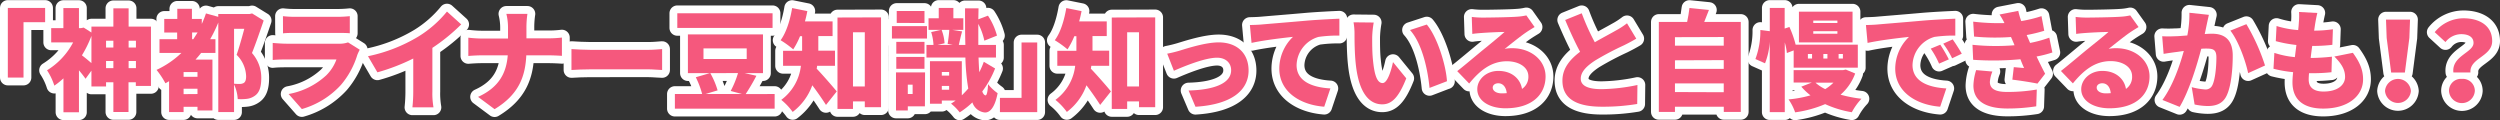 <svg xmlns="http://www.w3.org/2000/svg" viewBox="0 0 683.6 32.86"><rect x="0" y="0" width="683.6" height="32.86" fill="#333333" stroke="none"/><defs><style>.cls-1{fill:#2f81c7;}.cls-2{fill:none;stroke:#fff;stroke-linejoin:round;stroke-width:4.28px;}.cls-3{fill:#f5587d;}</style></defs><g id="レイヤー_2" data-name="レイヤー 2"><g id="レイヤー_2-2" data-name="レイヤー 2"><path class="cls-1" d="M2.14,2.17h10.2v3.9H6.43V21.21H2.14Z"/><path class="cls-1" d="M41.28,7.27V23.49H37.14v-1h-2v8.13H31V22.5H29v1.14H25V19.32l-1.61,2.22c-.45-.66-1.11-1.5-1.8-2.31V30.69H17.35V21.42a21.16,21.16,0,0,1-2.49,2,17,17,0,0,0-2-4.2A19.67,19.67,0,0,0,20,11.59H14V7.69h3.33V2.2h4.26V7.69h.57l.72-.15L25,8.89V7.27H31v-5h4.17v5ZM25,9.82a31.1,31.1,0,0,1-2.6,5.31c.72.53,1.79,1.43,2.6,2.12ZM29,11.14V13h2V11.14Zm2,7.49V16.68H29v1.95Zm4.17-7.49V13h2V11.14Zm2,7.49V16.68h-2v1.95Z"/><path class="cls-1" d="M72.1,5.62c-1,2.91-2.16,6.3-3.2,8.88a10.16,10.16,0,0,1,2.54,6.86c0,2.46-.54,4-1.77,4.83a4.64,4.64,0,0,1-2.18.84,13.16,13.16,0,0,1-2.49.06,10.75,10.75,0,0,0-1-4v7.56H59.69V6.16a37.73,37.73,0,0,1-2.22,4.56h1.44v3.75H55c-.48.63-1,1.22-1.53,1.82h4.62V30.21H54v-1h-3.8v1.44H46.23V22.2c-.33.21-.66.39-1,.57a22.77,22.77,0,0,0-2.43-3.66,25.11,25.11,0,0,0,6.81-4.64h-6V10.72h4.83V8.89H44.91V5.17h3.57V2.41h4V5.17h2.7V6.55a30.26,30.26,0,0,0,1.14-2.88l3.36.93V3.82H68.3l.63-.15ZM54,19.71h-3.8V21H54Zm0,6V24.27h-3.8v1.47Zm-1.14-15c.39-.6.78-1.2,1.17-1.83h-1.5v1.83ZM64,22.89a13.61,13.61,0,0,0,1.47.06,2.28,2.28,0,0,0,1.14-.24c.48-.27.69-.87.69-1.86A8.53,8.53,0,0,0,64.7,15c.69-2,1.5-4.85,2.1-7.13H64Z"/><path class="cls-1" d="M98.37,13.6A12.29,12.29,0,0,0,97.71,15a23,23,0,0,1-4.46,8.19,23,23,0,0,1-10.71,6.63l-3.62-4.11a20.57,20.57,0,0,0,10.31-5.13A11.78,11.78,0,0,0,92,16.26H78.37c-.74,0-2.45,0-3.8.15V11.74c1.38.12,2.79.21,3.8.21H92.65a7,7,0,0,0,2.52-.36Zm-21-9.18a28.58,28.58,0,0,0,3.35.18H92.11a33.67,33.67,0,0,0,3.54-.18V9.1C94.81,9,93.19,9,92.05,9H80.74c-1,0-2.45,0-3.35.12Z"/><path class="cls-1" d="M118.23,25a22.4,22.4,0,0,0,.3,4.35h-5.76A40.5,40.5,0,0,0,113,25V16a55,55,0,0,1-9.8,3.78l-2.58-4.41A43.8,43.8,0,0,0,114.39,10a31.14,31.14,0,0,0,7.83-6.84l3.89,3.51a50.65,50.65,0,0,1-7.88,6.42Z"/><path class="cls-1" d="M150,10.48a30.89,30.89,0,0,0,3.65-.21v5c-.72-.05-2.33-.14-3.68-.14h-6.06c-.27,5.72-2,10.7-8.67,14.72l-4.52-3.36c5.93-2.67,7.76-6.81,8.12-11.36h-7c-1.41,0-2.67.09-3.78.17v-5a33.56,33.56,0,0,0,3.66.24h7.19V7.6a15.52,15.52,0,0,0-.45-3.81h5.76a25.09,25.09,0,0,0-.27,3.84v2.85Z"/><path class="cls-1" d="M156.26,13.42c1.2.09,3.72.21,5.18.21h15.93c1.35,0,2.81-.15,3.68-.21v5.72c-.78,0-2.45-.18-3.68-.18H161.44c-1.7,0-3.95.09-5.18.18Z"/><path class="cls-1" d="M211.82,25.71v4H184.54v-4H192a24.42,24.42,0,0,0-1.74-4.59L194.1,20h-6V9.4h20.53V20h-5l3.2.72a56.62,56.62,0,0,1-2.93,5Zm-.57-18.08H185.2v-4h26.05Zm-18.89,8.51h11.82v-2.9H192.36ZM194.22,20a21.53,21.53,0,0,1,2,4.71l-3.33,1h10l-3.09-.84a26.14,26.14,0,0,0,2-4.89Z"/><path class="cls-1" d="M223.43,18a6.07,6.07,0,0,1-.12.78C224.9,20.43,228,24,228.8,25l-2.94,3.69c-1-1.56-2.4-3.6-3.75-5.37a15.89,15.89,0,0,1-5.36,7.29,17.11,17.11,0,0,0-3.12-3.3A13.46,13.46,0,0,0,219,18h-4.88v-4.1h5.21v-4h-.57a21.12,21.12,0,0,1-1.86,3.6A26.35,26.35,0,0,0,213.45,11C215,8.89,216.06,5.5,216.6,2.2l4.16.84c-.18.93-.39,1.89-.66,2.82h7.56v4h-3.9v4h4.56V18ZM240.91,4.75V29.31h-4.44V27.72h-3.23v2.07H229v-25Zm-4.44,18.89V8.83h-3.23V23.64Z"/><path class="cls-1" d="M253.48,10.54h-9.59V7.15h9.59Zm-.57,18.53h-4.68v1.14H245V19.8h7.95Zm-.12-14.39h-7.71V11.44h7.71Zm-7.71.89h7.71v3.24h-7.71Zm7.71-9.29H245.2V3h7.59Zm-4.56,16.88v2.55h1.32V23.16Zm23.87-4.44A26.25,26.25,0,0,1,268.59,25q.36,1,.9,1.08c.36,0,.6-1.17.69-3.06a12.34,12.34,0,0,0,2.61,2.46c-.84,4.38-2.37,5.34-3.51,5.28A4,4,0,0,1,265.89,28a22,22,0,0,1-3.47,2.73,13.74,13.74,0,0,0-2.37-2.4c.42-.24.84-.54,1.26-.84h-3.78v.87h-3.24V16.74H263v9.33c.59-.57,1.19-1.2,1.76-1.86a60.05,60.05,0,0,1-.78-8.48H253.33V12.28h1.92a13.77,13.77,0,0,0-.63-3.51l2.7-.6H253.9V5h2.79V2.17h4V5h2.72V8.17h-3l2.67.42c-.39,1.35-.67,2.7-.9,3.69h1.79c-.09-3-.09-6.33-.09-10h3.69l-.06,3,2.64-1a18.56,18.56,0,0,1,2.46,5.46l-3.45,1.38a17.82,17.82,0,0,0-1.65-4.59c0,2,0,4,0,5.76h4.83v3.45h-4.77c.06,1.49.12,2.84.21,4a22,22,0,0,0,1.23-2.85ZM257.47,8.17a12.24,12.24,0,0,1,.81,3.66l-1.89.45h4.11L259.12,12c.18-1.11.39-2.67.45-3.84Zm.06,11.51v1h2v-1Zm2,4.86V23.49h-2v1.05Z"/><path class="cls-1" d="M283.62,30.66h-10.2v-3.9h5.91V11.62h4.29Z"/><path class="cls-1" d="M298.4,18a6.07,6.07,0,0,1-.12.78C299.87,20.43,303,24,303.77,25l-2.94,3.69c-1-1.56-2.4-3.6-3.75-5.37a15.75,15.75,0,0,1-5.36,7.29,17.11,17.11,0,0,0-3.12-3.3A13.43,13.43,0,0,0,294,18h-4.89v-4.1h5.22v-4h-.57a21.12,21.12,0,0,1-1.86,3.6A27.14,27.14,0,0,0,288.42,11C290,8.89,291,5.5,291.57,2.2l4.17.84c-.18.93-.39,1.89-.66,2.82h7.55v4h-3.9v4h4.56V18ZM315.88,4.75V29.31h-4.43V27.72h-3.24v2.07H304v-25Zm-4.43,18.89V8.83h-3.24V23.64Z"/><path class="cls-1" d="M322.49,13.87c2-.6,7.07-2.28,10.73-2.28,5,0,8.19,2.94,8.19,7.7,0,5.16-4.29,9.27-14.52,9.9L325,24.75c7-.18,11.64-1.95,11.64-5.55,0-2-1.5-3.42-3.84-3.42-3.33,0-8.91,2.31-11.81,3.57l-1.83-4.67A34.15,34.15,0,0,0,322.49,13.87Z"/><path class="cls-1" d="M344.89,6.7c2.79-.24,7.28-.6,12.71-1.08,3-.24,6.48-.42,8.64-.51l0,4.62a37.3,37.3,0,0,0-5.7.36,8.26,8.26,0,0,0-6,7.7c0,4.38,4.11,6.09,9.24,6.39l-1.68,5c-6.63-.51-12.29-4.11-12.29-10.44a12.1,12.1,0,0,1,3.74-8.66c-2.55.27-7.76.87-11.33,1.65l-.45-4.89C343,6.82,344.32,6.76,344.89,6.7Z"/><path class="cls-1" d="M375.21,10.21c0,1.95,0,3.9.18,5.87.36,3.9,1,6.63,2.67,6.63,1.38,0,2.42-3.72,2.84-5.73l3.63,4.44c-2.07,5.25-4,7.11-6.56,7.11-3.51,0-6.42-3-7.26-11.13-.3-2.81-.33-6.2-.33-8.09a17.6,17.6,0,0,0-.27-3.21l5.52.06A27.72,27.72,0,0,0,375.21,10.21Zm20.45,12-4.77,1.83c-.42-4.47-1.86-12-5.34-15.83l4.59-1.5C393.05,10.15,395.42,17.94,395.66,22.23Z"/><path class="cls-1" d="M419.62,7.39c-.78.48-1.53.93-2.28,1.44-1.68,1.14-4.29,3.27-5.9,4.53a9.85,9.85,0,0,1,2.06-.18c5.1,0,9.12,3.26,9.12,7.73,0,4.65-3.36,8.7-11,8.7-4.19,0-7.67-1.95-7.67-5.22,0-2.61,2.4-5,5.76-5,3.62,0,6,2.1,6.47,4.92a3.94,3.94,0,0,0,1.74-3.42c0-2.55-2.61-4.14-5.88-4.14-4.34,0-7.46,2.61-10.31,6.09l-3.27-3.39c1.92-1.5,5.37-4.43,7.14-5.87S410,10,411.4,8.74c-1.49,0-4.55.15-6.14.27-.9.06-1.95.15-2.67.27l-.15-4.65a24.92,24.92,0,0,0,3,.18c1.59,0,7.52-.09,9.29-.24a15.81,15.81,0,0,0,2.64-.36ZM412,25.47c-.15-1.65-1.05-2.7-2.3-2.7-1,0-1.53.57-1.53,1.17,0,.93,1,1.59,2.48,1.59C411.14,25.53,411.58,25.5,412,25.47Z"/><path class="cls-1" d="M447.42,10.57c-1.05.63-2.13,1.2-3.33,1.8a80.91,80.91,0,0,0-7.85,4.13c-2.31,1.5-4,3.09-4,5s1.89,2.88,5.7,2.88a50.94,50.94,0,0,0,9.8-1.14l-.06,5.19a56.46,56.46,0,0,1-9.62.75c-6.12,0-10.83-1.65-10.83-7.14,0-3.39,2.1-5.82,4.83-7.88-1.38-2.55-2.76-5.58-4.08-8.7l4.53-1.83a62.35,62.35,0,0,0,3.57,7.92c2.19-1.26,4.43-2.43,5.72-3.18a21.25,21.25,0,0,0,3.09-2Z"/><path class="cls-1" d="M476,6V30.6h-4.65V29.19H458V30.6h-4.41V6h7.74c.27-1.26.51-2.67.63-3.81l5.33.54C466.85,3.82,466.37,5,466,6Zm-18,4.17v2.31h13.34V10.12Zm0,6.32v2.34h13.34V16.44Zm13.34,8.73V22.8H458v2.37Z"/><path class="cls-1" d="M488.6,14.5a15.9,15.9,0,0,0-.57-2.91V30.66h-4.11V11.44a19.26,19.26,0,0,1-1.29,5.87L480,16.14a21.72,21.72,0,0,0,1.35-7.94l2.58.33V2.17H488V7.81l1.29-.45A28.31,28.31,0,0,1,491,12.22h17v6.29H490.46V13.78Zm18.68,5.6a14.12,14.12,0,0,1-4,5.79A36.69,36.69,0,0,0,509,27a16.89,16.89,0,0,0-2.64,3.69,28.73,28.73,0,0,1-7.29-2.22,32.16,32.16,0,0,1-8.21,2.25,14.06,14.06,0,0,0-1.8-3.54,31.27,31.27,0,0,0,6-1.11,16.63,16.63,0,0,1-2.51-2.37l2.9-1.14h-5V19.17H504l.72-.15Zm-.72-8.51H491.9V3.19h14.66ZM494.35,16h1.14V14.77h-1.14Zm8.07-10.37h-6.6v.66h6.6Zm0,2.91h-6.6v.69h6.6Zm-6,14.06a11.16,11.16,0,0,0,2.67,1.77,12,12,0,0,0,2.25-1.77Zm2.16-6.6h1.11V14.77h-1.11Zm4.17,0h1.17V14.77h-1.17Z"/><path class="cls-1" d="M513.31,6.7c2.79-.24,7.29-.6,12.71-1.08,3-.24,6.48-.42,8.64-.51l0,4.62a37.3,37.3,0,0,0-5.7.36,8.26,8.26,0,0,0-6,7.7c0,4.38,4.11,6.09,9.24,6.39l-1.68,5c-6.63-.51-12.29-4.11-12.29-10.44A12.14,12.14,0,0,1,522,10.09c-2.54.27-7.76.87-11.33,1.65l-.45-4.89C511.45,6.82,512.74,6.76,513.31,6.7Zm19.58,9.53-2.67,1.17a24,24,0,0,0-2.28-4.1l2.61-1.08A40.77,40.77,0,0,1,532.89,16.23Zm3.54-1.55-2.64,1.26a25.12,25.12,0,0,0-2.43-4l2.58-1.17C534.72,11.86,535.83,13.6,536.43,14.68Z"/><path class="cls-1" d="M561.2,14.35a31.74,31.74,0,0,1-4.32,1.1c.69,1.44,1.47,3.06,2.34,4.71l-2.1,2.7c-1.74-.36-4.83-.84-6.86-1.08l.39-3.42,2.81.24c-.39-.87-.72-1.68-1-2.4a79.62,79.62,0,0,1-12.92.15l-.18-4.1a61.94,61.94,0,0,0,11.49.12l-.18-.45-.78-1.8A60.44,60.44,0,0,1,539.79,10l-.24-4.08a58.77,58.77,0,0,0,8.55.39,19.17,19.17,0,0,0-1.35-2.34l5.13-1a20,20,0,0,0,.81,2.79,35.87,35.87,0,0,0,5.54-1.35l.75,4a41.74,41.74,0,0,1-4.8,1.17c.18.45.39.9.57,1.32l.36.84a34.42,34.42,0,0,0,5.25-1.44Zm-16.4,5.21a9.17,9.17,0,0,0-.69,2.82c0,1.59,1,2.76,4.68,2.76a47.28,47.28,0,0,0,8.15-.66l-.15,4.59a51,51,0,0,1-7.88.6c-5.73,0-9.3-1.92-9.3-6.3a15.36,15.36,0,0,1,.75-4.2Z"/><path class="cls-1" d="M584.77,7.39c-.78.48-1.53.93-2.28,1.44-1.68,1.14-4.28,3.27-5.9,4.53a10,10,0,0,1,2.07-.18c5.09,0,9.11,3.26,9.11,7.73,0,4.65-3.36,8.7-11,8.7-4.2,0-7.68-1.95-7.68-5.22,0-2.61,2.4-5,5.76-5,3.63,0,6,2.1,6.47,4.92A3.94,3.94,0,0,0,583,20.85c0-2.55-2.6-4.14-5.87-4.14-4.35,0-7.47,2.61-10.32,6.09l-3.27-3.39c1.92-1.5,5.37-4.43,7.14-5.87s4.41-3.51,5.85-4.8c-1.5,0-4.56.15-6.15.27-.9.06-1.95.15-2.67.27l-.15-4.65a24.92,24.92,0,0,0,3,.18c1.59,0,7.53-.09,9.3-.24a15.81,15.81,0,0,0,2.63-.36Zm-7.61,18.08c-.15-1.65-1-2.7-2.31-2.7-1,0-1.53.57-1.53,1.17,0,.93,1,1.59,2.49,1.59C576.29,25.53,576.74,25.5,577.16,25.47Z"/><path class="cls-1" d="M604,4.06c-.21.9-.45,2-.63,2.85s-.33,1.62-.51,2.4c.78-.06,1.47-.09,2-.09,3.42,0,5.66,1.62,5.66,6,0,3.48-.39,8.25-1.65,10.89-1,2.13-2.75,2.88-5.18,2.88a17.64,17.64,0,0,1-3.6-.42l-.78-4.74a18.85,18.85,0,0,0,3.63.63,2,2,0,0,0,2-1.14c.75-1.47,1.11-4.86,1.11-7.62,0-2.15-.9-2.42-2.76-2.42-.33,0-.84,0-1.38.06C600.7,18,598.48,25.14,596,29.22l-4.71-1.89c2.82-3.81,4.74-9.36,5.85-13.4l-1.86.27c-1,.12-2.67.36-3.66.53l-.39-4.82a33.08,33.08,0,0,0,3.45,0c.87,0,2.1-.12,3.42-.21a29.83,29.83,0,0,0,.57-6.21Zm10.25,2.55a55,55,0,0,1,5.1,11.3L614.73,20c-.72-3.45-2.7-8.87-4.86-11.63Z"/><path class="cls-1" d="M643.37,14.44c1.92,2.63,2.79,4.73,2.79,7.25,0,4.53-4.08,8-10.91,8-5.07,0-8.4-2.16-8.4-7.2,0-.66.06-1.62.18-2.76a35.23,35.23,0,0,1-5.37-.93l.24-4.34a25.25,25.25,0,0,0,5.61,1.16l.42-3.32a37,37,0,0,1-5.64-1.05l.21-4.14a25.57,25.57,0,0,0,5.91,1.11q.14-1.12.18-2a18.57,18.57,0,0,0,.06-2.94l5,.27c-.3,1.26-.45,2.13-.6,3-.06.39-.15,1-.27,1.83A35.42,35.42,0,0,0,637.91,8l-.15,4.26a46,46,0,0,1-5.51.3c-.15,1.08-.3,2.22-.42,3.29h0a56.81,56.81,0,0,0,5.81-.35l-.12,4.25a48.25,48.25,0,0,1-4.91.27h-1.23c-.06.69-.09,1.29-.09,1.71,0,2.22,1.41,3.3,4.07,3.3,3.93,0,5.88-1.86,5.88-4s-1.14-3.78-2.94-5.57Z"/><path class="cls-1" d="M652.16,24.87a3.55,3.55,0,0,1,7.08,0,3.55,3.55,0,0,1-7.08,0Zm.45-14.51-.18-5H659l-.18,5-1.23,9.47h-3.75Z"/><path class="cls-1" d="M676.36,11.74c0-1.65-1.41-2.4-3.39-2.4a5.53,5.53,0,0,0-4.28,2.16l-2.94-2.7A10.14,10.14,0,0,1,673.6,5c4.41,0,7.86,2,7.86,6.24s-6.21,4.61-5.94,8.57h-4.67C670.36,15.27,676.36,14.38,676.36,11.74Zm-3.18,9.83a3.28,3.28,0,0,1,3.54,3.27,3.54,3.54,0,0,1-7.07,0A3.27,3.27,0,0,1,673.18,21.57Z"/><path class="cls-2" d="M2.14,2.17h10.2v3.9H6.43V21.21H2.14Z"/><path class="cls-2" d="M41.28,7.27V23.49H37.14v-1h-2v8.13H31V22.5H29v1.14H25V19.32l-1.61,2.22c-.45-.66-1.11-1.5-1.8-2.31V30.69H17.35V21.42a21.16,21.16,0,0,1-2.49,2,17,17,0,0,0-2-4.2A19.67,19.67,0,0,0,20,11.59H14V7.69h3.33V2.2h4.26V7.69h.57l.72-.15L25,8.89V7.27H31v-5h4.17v5ZM25,9.82a31.1,31.1,0,0,1-2.6,5.31c.72.53,1.79,1.43,2.6,2.12ZM29,11.14V13h2V11.14Zm2,7.49V16.68H29v1.95Zm4.17-7.49V13h2V11.14Zm2,7.49V16.68h-2v1.95Z"/><path class="cls-2" d="M72.1,5.62c-1,2.91-2.16,6.3-3.2,8.88a10.16,10.16,0,0,1,2.54,6.86c0,2.46-.54,4-1.77,4.83a4.64,4.64,0,0,1-2.18.84,13.16,13.16,0,0,1-2.49.06,10.75,10.75,0,0,0-1-4v7.56H59.69V6.16a37.73,37.73,0,0,1-2.22,4.56h1.44v3.75H55c-.48.63-1,1.22-1.53,1.82h4.62V30.21H54v-1h-3.8v1.44H46.23V22.2c-.33.21-.66.39-1,.57a22.77,22.77,0,0,0-2.43-3.66,25.11,25.11,0,0,0,6.81-4.64h-6V10.72h4.83V8.89H44.91V5.17h3.57V2.41h4V5.17h2.7V6.55a30.26,30.26,0,0,0,1.14-2.88l3.36.93V3.82H68.3l.63-.15ZM54,19.71h-3.8V21H54Zm0,6V24.27h-3.8v1.47Zm-1.14-15c.39-.6.78-1.2,1.17-1.83h-1.5v1.83ZM64,22.89a13.61,13.61,0,0,0,1.47.06,2.28,2.28,0,0,0,1.14-.24c.48-.27.69-.87.69-1.86A8.53,8.53,0,0,0,64.7,15c.69-2,1.5-4.85,2.1-7.13H64Z"/><path class="cls-2" d="M98.37,13.6A12.29,12.29,0,0,0,97.71,15a23,23,0,0,1-4.46,8.19,23,23,0,0,1-10.71,6.63l-3.62-4.11a20.57,20.57,0,0,0,10.31-5.13A11.78,11.78,0,0,0,92,16.26H78.37c-.74,0-2.45,0-3.8.15V11.74c1.38.12,2.79.21,3.8.21H92.65a7,7,0,0,0,2.52-.36Zm-21-9.18a28.58,28.58,0,0,0,3.35.18H92.11a33.67,33.67,0,0,0,3.54-.18V9.1C94.81,9,93.19,9,92.05,9H80.74c-1,0-2.45,0-3.35.12Z"/><path class="cls-2" d="M118.23,25a22.4,22.4,0,0,0,.3,4.35h-5.76A40.5,40.5,0,0,0,113,25V16a55,55,0,0,1-9.8,3.78l-2.58-4.41A43.8,43.8,0,0,0,114.39,10a31.14,31.14,0,0,0,7.83-6.84l3.89,3.51a50.65,50.65,0,0,1-7.88,6.42Z"/><path class="cls-2" d="M150,10.48a30.89,30.89,0,0,0,3.65-.21v5c-.72-.05-2.33-.14-3.68-.14h-6.06c-.27,5.72-2,10.7-8.67,14.72l-4.52-3.36c5.93-2.67,7.76-6.81,8.12-11.36h-7c-1.41,0-2.67.09-3.78.17v-5a33.56,33.56,0,0,0,3.66.24h7.19V7.6a15.52,15.52,0,0,0-.45-3.81h5.76a25.09,25.09,0,0,0-.27,3.84v2.85Z"/><path class="cls-2" d="M156.26,13.42c1.2.09,3.72.21,5.18.21h15.93c1.35,0,2.81-.15,3.68-.21v5.72c-.78,0-2.45-.18-3.68-.18H161.44c-1.7,0-3.95.09-5.18.18Z"/><path class="cls-2" d="M211.82,25.71v4H184.54v-4H192a24.42,24.42,0,0,0-1.74-4.59L194.1,20h-6V9.4h20.53V20h-5l3.2.72a56.62,56.62,0,0,1-2.93,5Zm-.57-18.08H185.2v-4h26.05Zm-18.89,8.51h11.82v-2.9H192.36ZM194.22,20a21.53,21.53,0,0,1,2,4.71l-3.33,1h10l-3.09-.84a26.14,26.14,0,0,0,2-4.89Z"/><path class="cls-2" d="M223.43,18a6.07,6.07,0,0,1-.12.78C224.9,20.43,228,24,228.8,25l-2.94,3.69c-1-1.56-2.4-3.6-3.75-5.37a15.89,15.89,0,0,1-5.36,7.29,17.11,17.11,0,0,0-3.12-3.3A13.46,13.46,0,0,0,219,18h-4.88v-4.1h5.21v-4h-.57a21.12,21.12,0,0,1-1.86,3.6A26.35,26.35,0,0,0,213.45,11C215,8.89,216.06,5.5,216.6,2.2l4.16.84c-.18.93-.39,1.89-.66,2.82h7.56v4h-3.9v4h4.56V18ZM240.91,4.75V29.31h-4.44V27.72h-3.23v2.07H229v-25Zm-4.44,18.89V8.83h-3.23V23.64Z"/><path class="cls-2" d="M253.48,10.54h-9.59V7.15h9.59Zm-.57,18.53h-4.68v1.14H245V19.8h7.95Zm-.12-14.39h-7.71V11.44h7.71Zm-7.71.89h7.71v3.24h-7.71Zm7.71-9.29H245.2V3h7.59Zm-4.56,16.88v2.55h1.32V23.16Zm23.87-4.44A26.25,26.25,0,0,1,268.59,25q.36,1,.9,1.08c.36,0,.6-1.17.69-3.06a12.34,12.34,0,0,0,2.61,2.46c-.84,4.38-2.37,5.34-3.51,5.28A4,4,0,0,1,265.89,28a22,22,0,0,1-3.47,2.73,13.74,13.74,0,0,0-2.37-2.4c.42-.24.84-.54,1.26-.84h-3.78v.87h-3.24V16.74H263v9.33c.59-.57,1.19-1.2,1.76-1.86a60.05,60.05,0,0,1-.78-8.48H253.33V12.28h1.92a13.77,13.77,0,0,0-.63-3.51l2.7-.6H253.9V5h2.79V2.17h4V5h2.72V8.17h-3l2.67.42c-.39,1.35-.67,2.7-.9,3.69h1.79c-.09-3-.09-6.33-.09-10h3.69l-.06,3,2.64-1a18.56,18.56,0,0,1,2.46,5.46l-3.45,1.38a17.82,17.82,0,0,0-1.65-4.59c0,2,0,4,0,5.76h4.83v3.45h-4.77c.06,1.49.12,2.84.21,4a22,22,0,0,0,1.23-2.85ZM257.47,8.17a12.24,12.24,0,0,1,.81,3.66l-1.89.45h4.11L259.12,12c.18-1.11.39-2.67.45-3.84Zm.06,11.51v1h2v-1Zm2,4.86V23.49h-2v1.05Z"/><path class="cls-2" d="M283.62,30.66h-10.2v-3.9h5.91V11.62h4.29Z"/><path class="cls-2" d="M298.4,18a6.07,6.07,0,0,1-.12.78C299.87,20.43,303,24,303.77,25l-2.94,3.69c-1-1.56-2.4-3.6-3.75-5.37a15.75,15.75,0,0,1-5.36,7.29,17.11,17.11,0,0,0-3.12-3.3A13.43,13.43,0,0,0,294,18h-4.89v-4.1h5.22v-4h-.57a21.12,21.12,0,0,1-1.86,3.6A27.14,27.14,0,0,0,288.42,11C290,8.89,291,5.5,291.57,2.2l4.17.84c-.18.93-.39,1.89-.66,2.82h7.55v4h-3.9v4h4.56V18ZM315.88,4.75V29.31h-4.43V27.72h-3.24v2.07H304v-25Zm-4.43,18.89V8.83h-3.24V23.64Z"/><path class="cls-2" d="M322.49,13.87c2-.6,7.07-2.28,10.73-2.28,5,0,8.19,2.94,8.19,7.7,0,5.16-4.29,9.27-14.52,9.9L325,24.75c7-.18,11.64-1.95,11.64-5.55,0-2-1.5-3.42-3.84-3.42-3.33,0-8.91,2.31-11.81,3.57l-1.83-4.67A34.15,34.15,0,0,0,322.49,13.87Z"/><path class="cls-2" d="M344.89,6.7c2.79-.24,7.28-.6,12.71-1.08,3-.24,6.48-.42,8.64-.51l0,4.62a37.3,37.3,0,0,0-5.7.36,8.26,8.26,0,0,0-6,7.7c0,4.38,4.11,6.09,9.24,6.39l-1.68,5c-6.63-.51-12.29-4.11-12.29-10.44a12.1,12.1,0,0,1,3.74-8.66c-2.55.27-7.76.87-11.33,1.65l-.45-4.89C343,6.82,344.32,6.76,344.89,6.7Z"/><path class="cls-2" d="M375.21,10.21c0,1.95,0,3.9.18,5.87.36,3.9,1,6.63,2.67,6.63,1.38,0,2.42-3.72,2.84-5.73l3.63,4.44c-2.07,5.25-4,7.11-6.56,7.11-3.51,0-6.42-3-7.26-11.13-.3-2.81-.33-6.2-.33-8.09a17.6,17.6,0,0,0-.27-3.21l5.52.06A27.72,27.72,0,0,0,375.21,10.21Zm20.45,12-4.77,1.83c-.42-4.47-1.86-12-5.34-15.83l4.59-1.5C393.05,10.15,395.42,17.94,395.66,22.23Z"/><path class="cls-2" d="M419.62,7.39c-.78.48-1.53.93-2.28,1.44-1.68,1.14-4.29,3.27-5.9,4.53a9.85,9.85,0,0,1,2.06-.18c5.1,0,9.12,3.26,9.12,7.73,0,4.65-3.36,8.7-11,8.7-4.19,0-7.67-1.95-7.67-5.22,0-2.61,2.4-5,5.76-5,3.62,0,6,2.1,6.47,4.92a3.94,3.94,0,0,0,1.74-3.42c0-2.55-2.61-4.14-5.88-4.14-4.34,0-7.46,2.61-10.31,6.09l-3.27-3.39c1.92-1.5,5.37-4.43,7.14-5.87S410,10,411.4,8.74c-1.49,0-4.55.15-6.14.27-.9.06-1.95.15-2.67.27l-.15-4.65a24.92,24.92,0,0,0,3,.18c1.59,0,7.52-.09,9.29-.24a15.81,15.81,0,0,0,2.64-.36ZM412,25.47c-.15-1.65-1.05-2.7-2.3-2.7-1,0-1.53.57-1.53,1.17,0,.93,1,1.59,2.48,1.59C411.14,25.53,411.58,25.5,412,25.47Z"/><path class="cls-2" d="M447.42,10.57c-1.05.63-2.13,1.2-3.33,1.8a80.91,80.91,0,0,0-7.85,4.13c-2.31,1.5-4,3.09-4,5s1.89,2.88,5.7,2.88a50.94,50.94,0,0,0,9.8-1.14l-.06,5.19a56.46,56.46,0,0,1-9.62.75c-6.12,0-10.83-1.65-10.83-7.14,0-3.39,2.1-5.82,4.83-7.88-1.38-2.55-2.76-5.58-4.08-8.7l4.53-1.83a62.35,62.35,0,0,0,3.57,7.92c2.19-1.26,4.43-2.43,5.72-3.18a21.25,21.25,0,0,0,3.09-2Z"/><path class="cls-2" d="M476,6V30.6h-4.65V29.19H458V30.6h-4.41V6h7.74c.27-1.26.51-2.67.63-3.81l5.33.54C466.85,3.82,466.37,5,466,6Zm-18,4.17v2.31h13.34V10.12Zm0,6.32v2.34h13.34V16.44Zm13.34,8.73V22.8H458v2.37Z"/><path class="cls-2" d="M488.6,14.5a15.9,15.9,0,0,0-.57-2.91V30.66h-4.11V11.44a19.26,19.26,0,0,1-1.29,5.87L480,16.14a21.72,21.72,0,0,0,1.35-7.94l2.58.33V2.17H488V7.81l1.29-.45A28.31,28.31,0,0,1,491,12.22h17v6.29H490.46V13.78Zm18.68,5.6a14.12,14.12,0,0,1-4,5.79A36.69,36.69,0,0,0,509,27a16.89,16.89,0,0,0-2.64,3.69,28.73,28.73,0,0,1-7.29-2.22,32.16,32.16,0,0,1-8.21,2.25,14.06,14.06,0,0,0-1.8-3.54,31.27,31.27,0,0,0,6-1.11,16.63,16.63,0,0,1-2.51-2.37l2.9-1.14h-5V19.17H504l.72-.15Zm-.72-8.51H491.9V3.19h14.66ZM494.35,16h1.14V14.77h-1.14Zm8.07-10.37h-6.6v.66h6.6Zm0,2.91h-6.6v.69h6.6Zm-6,14.06a11.16,11.16,0,0,0,2.67,1.77,12,12,0,0,0,2.25-1.77Zm2.16-6.6h1.11V14.77h-1.11Zm4.17,0h1.17V14.77h-1.17Z"/><path class="cls-2" d="M513.31,6.7c2.79-.24,7.29-.6,12.71-1.08,3-.24,6.48-.42,8.64-.51l0,4.62a37.3,37.3,0,0,0-5.7.36,8.26,8.26,0,0,0-6,7.7c0,4.38,4.11,6.09,9.24,6.39l-1.68,5c-6.63-.51-12.29-4.11-12.29-10.44A12.14,12.14,0,0,1,522,10.09c-2.54.27-7.76.87-11.33,1.65l-.45-4.89C511.45,6.82,512.74,6.76,513.31,6.7Zm19.58,9.53-2.67,1.17a24,24,0,0,0-2.28-4.1l2.61-1.08A40.77,40.77,0,0,1,532.89,16.23Zm3.54-1.55-2.64,1.26a25.12,25.12,0,0,0-2.43-4l2.58-1.17C534.72,11.86,535.83,13.6,536.43,14.68Z"/><path class="cls-2" d="M561.2,14.35a31.74,31.74,0,0,1-4.32,1.1c.69,1.44,1.47,3.06,2.34,4.71l-2.1,2.7c-1.74-.36-4.83-.84-6.86-1.08l.39-3.42,2.81.24c-.39-.87-.72-1.68-1-2.4a79.62,79.62,0,0,1-12.92.15l-.18-4.1a61.94,61.94,0,0,0,11.49.12l-.18-.45-.78-1.8A60.44,60.44,0,0,1,539.79,10l-.24-4.08a58.77,58.77,0,0,0,8.55.39,19.17,19.17,0,0,0-1.35-2.34l5.13-1a20,20,0,0,0,.81,2.79,35.87,35.87,0,0,0,5.54-1.35l.75,4a41.74,41.74,0,0,1-4.8,1.17c.18.45.39.9.57,1.32l.36.84a34.42,34.42,0,0,0,5.25-1.44Zm-16.4,5.21a9.17,9.17,0,0,0-.69,2.82c0,1.59,1,2.76,4.68,2.76a47.28,47.28,0,0,0,8.15-.66l-.15,4.59a51,51,0,0,1-7.88.6c-5.73,0-9.3-1.92-9.3-6.3a15.36,15.36,0,0,1,.75-4.2Z"/><path class="cls-2" d="M584.77,7.39c-.78.48-1.53.93-2.28,1.44-1.68,1.14-4.28,3.27-5.9,4.53a10,10,0,0,1,2.07-.18c5.09,0,9.11,3.26,9.11,7.73,0,4.65-3.36,8.7-11,8.7-4.2,0-7.68-1.95-7.68-5.22,0-2.61,2.4-5,5.76-5,3.63,0,6,2.1,6.47,4.92A3.94,3.94,0,0,0,583,20.85c0-2.55-2.6-4.14-5.87-4.14-4.35,0-7.47,2.61-10.32,6.09l-3.27-3.39c1.92-1.5,5.37-4.43,7.14-5.87s4.41-3.51,5.85-4.8c-1.5,0-4.56.15-6.15.27-.9.06-1.95.15-2.67.27l-.15-4.65a24.92,24.92,0,0,0,3,.18c1.59,0,7.53-.09,9.3-.24a15.81,15.81,0,0,0,2.63-.36Zm-7.61,18.08c-.15-1.65-1-2.7-2.31-2.7-1,0-1.53.57-1.53,1.17,0,.93,1,1.59,2.49,1.59C576.29,25.53,576.74,25.5,577.16,25.47Z"/><path class="cls-2" d="M604,4.06c-.21.9-.45,2-.63,2.85s-.33,1.62-.51,2.4c.78-.06,1.47-.09,2-.09,3.42,0,5.66,1.62,5.66,6,0,3.48-.39,8.25-1.65,10.89-1,2.13-2.75,2.88-5.18,2.88a17.64,17.64,0,0,1-3.6-.42l-.78-4.74a18.85,18.85,0,0,0,3.63.63,2,2,0,0,0,2-1.14c.75-1.47,1.11-4.86,1.11-7.62,0-2.15-.9-2.42-2.76-2.42-.33,0-.84,0-1.38.06C600.7,18,598.48,25.14,596,29.22l-4.71-1.89c2.82-3.81,4.74-9.36,5.85-13.4l-1.86.27c-1,.12-2.67.36-3.66.53l-.39-4.82a33.08,33.08,0,0,0,3.45,0c.87,0,2.1-.12,3.42-.21a29.83,29.83,0,0,0,.57-6.21Zm10.25,2.55a55,55,0,0,1,5.1,11.3L614.73,20c-.72-3.45-2.7-8.87-4.86-11.63Z"/><path class="cls-2" d="M643.37,14.44c1.92,2.63,2.79,4.73,2.79,7.25,0,4.53-4.08,8-10.91,8-5.07,0-8.4-2.16-8.4-7.2,0-.66.06-1.62.18-2.76a35.23,35.23,0,0,1-5.37-.93l.24-4.34a25.25,25.25,0,0,0,5.61,1.16l.42-3.32a37,37,0,0,1-5.64-1.05l.21-4.14a25.57,25.57,0,0,0,5.91,1.11q.14-1.12.18-2a18.57,18.57,0,0,0,.06-2.94l5,.27c-.3,1.26-.45,2.13-.6,3-.06.39-.15,1-.27,1.83A35.42,35.42,0,0,0,637.91,8l-.15,4.26a46,46,0,0,1-5.51.3c-.15,1.08-.3,2.22-.42,3.29h0a56.81,56.81,0,0,0,5.81-.35l-.12,4.25a48.25,48.25,0,0,1-4.91.27h-1.23c-.06.69-.09,1.29-.09,1.71,0,2.22,1.41,3.3,4.07,3.3,3.93,0,5.88-1.86,5.88-4s-1.14-3.78-2.94-5.57Z"/><path class="cls-2" d="M652.16,24.87a3.55,3.55,0,0,1,7.08,0,3.55,3.55,0,0,1-7.08,0Zm.45-14.51-.18-5H659l-.18,5-1.23,9.47h-3.75Z"/><path class="cls-2" d="M676.36,11.74c0-1.65-1.41-2.4-3.39-2.4a5.53,5.53,0,0,0-4.28,2.16l-2.94-2.7A10.14,10.14,0,0,1,673.6,5c4.41,0,7.86,2,7.86,6.24s-6.21,4.61-5.94,8.57h-4.67C670.36,15.27,676.36,14.38,676.36,11.74Zm-3.18,9.83a3.28,3.28,0,0,1,3.54,3.27,3.54,3.54,0,0,1-7.07,0A3.27,3.27,0,0,1,673.18,21.57Z"/><path class="cls-3" d="M2.14,2.17h10.2v3.9H6.43V21.21H2.14Z"/><path class="cls-3" d="M41.28,7.27V23.49H37.14v-1h-2v8.13H31V22.5H29v1.14H25V19.32l-1.61,2.22c-.45-.66-1.11-1.5-1.8-2.31V30.69H17.35V21.42a21.16,21.16,0,0,1-2.49,2,17,17,0,0,0-2-4.2A19.67,19.67,0,0,0,20,11.59H14V7.69h3.33V2.2h4.26V7.69h.57l.72-.15L25,8.89V7.27H31v-5h4.17v5ZM25,9.82a31.1,31.1,0,0,1-2.6,5.31c.72.53,1.79,1.43,2.6,2.12ZM29,11.14V13h2V11.14Zm2,7.49V16.68H29v1.95Zm4.17-7.49V13h2V11.14Zm2,7.49V16.68h-2v1.95Z"/><path class="cls-3" d="M72.1,5.62c-1,2.91-2.16,6.3-3.2,8.88a10.16,10.16,0,0,1,2.54,6.86c0,2.46-.54,4-1.77,4.83a4.64,4.64,0,0,1-2.18.84,13.16,13.16,0,0,1-2.49.06,10.75,10.75,0,0,0-1-4v7.56H59.69V6.16a37.73,37.73,0,0,1-2.22,4.56h1.44v3.75H55c-.48.63-1,1.22-1.53,1.82h4.62V30.21H54v-1h-3.8v1.44H46.23V22.2c-.33.21-.66.39-1,.57a22.77,22.77,0,0,0-2.43-3.66,25.11,25.11,0,0,0,6.81-4.64h-6V10.72h4.83V8.89H44.91V5.17h3.57V2.41h4V5.17h2.7V6.55a30.26,30.26,0,0,0,1.14-2.88l3.36.93V3.82H68.3l.63-.15ZM54,19.71h-3.8V21H54Zm0,6V24.27h-3.8v1.47Zm-1.14-15c.39-.6.78-1.2,1.17-1.83h-1.5v1.83ZM64,22.89a13.61,13.61,0,0,0,1.47.06,2.28,2.28,0,0,0,1.14-.24c.48-.27.69-.87.69-1.86A8.53,8.53,0,0,0,64.7,15c.69-2,1.5-4.85,2.1-7.13H64Z"/><path class="cls-3" d="M98.37,13.6A12.29,12.29,0,0,0,97.71,15a23,23,0,0,1-4.46,8.19,23,23,0,0,1-10.71,6.63l-3.62-4.11a20.57,20.57,0,0,0,10.31-5.13A11.78,11.78,0,0,0,92,16.26H78.37c-.74,0-2.45,0-3.8.15V11.74c1.38.12,2.79.21,3.8.21H92.65a7,7,0,0,0,2.52-.36Zm-21-9.18a28.58,28.58,0,0,0,3.35.18H92.11a33.67,33.67,0,0,0,3.54-.18V9.1C94.81,9,93.19,9,92.05,9H80.74c-1,0-2.45,0-3.35.12Z"/><path class="cls-3" d="M118.23,25a22.4,22.4,0,0,0,.3,4.35h-5.76A40.5,40.5,0,0,0,113,25V16a55,55,0,0,1-9.8,3.78l-2.58-4.41A43.8,43.8,0,0,0,114.39,10a31.14,31.14,0,0,0,7.83-6.84l3.89,3.51a50.65,50.65,0,0,1-7.88,6.42Z"/><path class="cls-3" d="M150,10.48a30.89,30.89,0,0,0,3.65-.21v5c-.72-.05-2.33-.14-3.68-.14h-6.06c-.27,5.72-2,10.7-8.67,14.72l-4.52-3.36c5.93-2.67,7.76-6.81,8.12-11.36h-7c-1.41,0-2.67.09-3.78.17v-5a33.56,33.56,0,0,0,3.66.24h7.19V7.6a15.52,15.52,0,0,0-.45-3.81h5.76a25.09,25.09,0,0,0-.27,3.84v2.85Z"/><path class="cls-3" d="M156.26,13.42c1.2.09,3.72.21,5.18.21h15.93c1.35,0,2.81-.15,3.68-.21v5.72c-.78,0-2.45-.18-3.68-.18H161.44c-1.7,0-3.95.09-5.18.18Z"/><path class="cls-3" d="M211.82,25.71v4H184.54v-4H192a24.42,24.42,0,0,0-1.74-4.59L194.1,20h-6V9.4h20.53V20h-5l3.2.72a56.62,56.62,0,0,1-2.93,5Zm-.57-18.08H185.2v-4h26.05Zm-18.89,8.51h11.82v-2.9H192.36ZM194.22,20a21.53,21.53,0,0,1,2,4.71l-3.33,1h10l-3.09-.84a26.14,26.14,0,0,0,2-4.89Z"/><path class="cls-3" d="M223.43,18a6.07,6.07,0,0,1-.12.78C224.9,20.43,228,24,228.8,25l-2.94,3.69c-1-1.56-2.4-3.6-3.75-5.37a15.89,15.89,0,0,1-5.36,7.29,17.11,17.11,0,0,0-3.12-3.3A13.46,13.46,0,0,0,219,18h-4.88v-4.1h5.21v-4h-.57a21.12,21.12,0,0,1-1.86,3.6A26.35,26.35,0,0,0,213.45,11C215,8.89,216.06,5.5,216.6,2.2l4.16.84c-.18.93-.39,1.89-.66,2.82h7.56v4h-3.9v4h4.56V18ZM240.91,4.75V29.31h-4.44V27.72h-3.23v2.07H229v-25Zm-4.44,18.89V8.83h-3.23V23.64Z"/><path class="cls-3" d="M253.48,10.54h-9.59V7.15h9.59Zm-.57,18.53h-4.68v1.14H245V19.8h7.95Zm-.12-14.39h-7.71V11.44h7.71Zm-7.71.89h7.71v3.24h-7.71Zm7.71-9.29H245.2V3h7.59Zm-4.56,16.88v2.55h1.32V23.16Zm23.87-4.44A26.25,26.25,0,0,1,268.59,25q.36,1,.9,1.08c.36,0,.6-1.17.69-3.06a12.34,12.34,0,0,0,2.61,2.46c-.84,4.38-2.37,5.34-3.51,5.28A4,4,0,0,1,265.89,28a22,22,0,0,1-3.47,2.73,13.74,13.74,0,0,0-2.37-2.4c.42-.24.84-.54,1.26-.84h-3.78v.87h-3.24V16.74H263v9.33c.59-.57,1.19-1.2,1.76-1.86a60.05,60.05,0,0,1-.78-8.48H253.33V12.28h1.92a13.77,13.77,0,0,0-.63-3.51l2.7-.6H253.9V5h2.79V2.17h4V5h2.72V8.17h-3l2.67.42c-.39,1.35-.67,2.7-.9,3.69h1.79c-.09-3-.09-6.33-.09-10h3.69l-.06,3,2.64-1a18.56,18.56,0,0,1,2.46,5.46l-3.45,1.38a17.82,17.82,0,0,0-1.65-4.59c0,2,0,4,0,5.76h4.83v3.45h-4.77c.06,1.49.12,2.84.21,4a22,22,0,0,0,1.23-2.85ZM257.47,8.17a12.24,12.24,0,0,1,.81,3.66l-1.89.45h4.11L259.12,12c.18-1.11.39-2.67.45-3.84Zm.06,11.51v1h2v-1Zm2,4.86V23.49h-2v1.05Z"/><path class="cls-3" d="M283.62,30.66h-10.2v-3.9h5.91V11.62h4.29Z"/><path class="cls-3" d="M298.4,18a6.07,6.07,0,0,1-.12.78C299.87,20.43,303,24,303.77,25l-2.94,3.69c-1-1.56-2.4-3.6-3.75-5.37a15.75,15.75,0,0,1-5.36,7.29,17.11,17.11,0,0,0-3.12-3.3A13.43,13.43,0,0,0,294,18h-4.89v-4.1h5.22v-4h-.57a21.12,21.12,0,0,1-1.86,3.6A27.14,27.14,0,0,0,288.42,11C290,8.89,291,5.5,291.57,2.2l4.17.84c-.18.93-.39,1.89-.66,2.82h7.55v4h-3.9v4h4.56V18ZM315.88,4.75V29.31h-4.43V27.72h-3.24v2.07H304v-25Zm-4.43,18.89V8.83h-3.24V23.64Z"/><path class="cls-3" d="M322.49,13.87c2-.6,7.07-2.28,10.73-2.28,5,0,8.19,2.94,8.19,7.7,0,5.16-4.29,9.27-14.52,9.9L325,24.75c7-.18,11.64-1.95,11.64-5.55,0-2-1.5-3.42-3.84-3.42-3.33,0-8.91,2.31-11.81,3.57l-1.83-4.67A34.15,34.15,0,0,0,322.49,13.87Z"/><path class="cls-3" d="M344.89,6.7c2.79-.24,7.28-.6,12.71-1.08,3-.24,6.48-.42,8.64-.51l0,4.62a37.3,37.3,0,0,0-5.7.36,8.26,8.26,0,0,0-6,7.7c0,4.38,4.11,6.09,9.24,6.39l-1.68,5c-6.63-.51-12.29-4.11-12.29-10.44a12.1,12.1,0,0,1,3.74-8.66c-2.55.27-7.76.87-11.33,1.65l-.45-4.89C343,6.82,344.32,6.76,344.89,6.7Z"/><path class="cls-3" d="M375.21,10.21c0,1.95,0,3.9.18,5.87.36,3.9,1,6.63,2.67,6.63,1.38,0,2.42-3.72,2.84-5.73l3.63,4.44c-2.07,5.25-4,7.11-6.56,7.11-3.51,0-6.42-3-7.26-11.13-.3-2.81-.33-6.2-.33-8.09a17.6,17.6,0,0,0-.27-3.21l5.52.06A27.72,27.72,0,0,0,375.21,10.21Zm20.45,12-4.77,1.83c-.42-4.47-1.86-12-5.34-15.83l4.59-1.5C393.05,10.15,395.42,17.94,395.66,22.23Z"/><path class="cls-3" d="M419.62,7.39c-.78.48-1.53.93-2.28,1.44-1.68,1.14-4.29,3.27-5.9,4.53a9.85,9.85,0,0,1,2.06-.18c5.1,0,9.12,3.26,9.12,7.73,0,4.65-3.36,8.7-11,8.7-4.19,0-7.67-1.95-7.67-5.22,0-2.61,2.4-5,5.76-5,3.62,0,6,2.1,6.47,4.92a3.94,3.94,0,0,0,1.74-3.42c0-2.55-2.61-4.14-5.88-4.14-4.34,0-7.46,2.61-10.31,6.09l-3.27-3.39c1.92-1.5,5.37-4.43,7.14-5.87S410,10,411.4,8.74c-1.49,0-4.55.15-6.14.27-.9.06-1.95.15-2.67.27l-.15-4.65a24.92,24.92,0,0,0,3,.18c1.59,0,7.52-.09,9.29-.24a15.81,15.81,0,0,0,2.64-.36ZM412,25.47c-.15-1.65-1.05-2.7-2.3-2.7-1,0-1.53.57-1.53,1.17,0,.93,1,1.59,2.48,1.59C411.14,25.53,411.58,25.5,412,25.47Z"/><path class="cls-3" d="M447.42,10.57c-1.05.63-2.13,1.2-3.33,1.8a80.91,80.91,0,0,0-7.85,4.13c-2.31,1.5-4,3.09-4,5s1.89,2.88,5.7,2.88a50.94,50.94,0,0,0,9.8-1.14l-.06,5.19a56.46,56.46,0,0,1-9.62.75c-6.12,0-10.83-1.65-10.83-7.14,0-3.39,2.1-5.82,4.83-7.88-1.38-2.55-2.76-5.58-4.08-8.7l4.53-1.83a62.35,62.35,0,0,0,3.57,7.92c2.19-1.26,4.43-2.43,5.72-3.18a21.25,21.25,0,0,0,3.09-2Z"/><path class="cls-3" d="M476,6V30.6h-4.65V29.19H458V30.6h-4.41V6h7.74c.27-1.26.51-2.67.63-3.81l5.33.54C466.85,3.82,466.37,5,466,6Zm-18,4.17v2.31h13.34V10.12Zm0,6.32v2.34h13.34V16.44Zm13.34,8.73V22.8H458v2.37Z"/><path class="cls-3" d="M488.6,14.5a15.9,15.9,0,0,0-.57-2.91V30.66h-4.11V11.44a19.26,19.26,0,0,1-1.29,5.87L480,16.14a21.72,21.72,0,0,0,1.35-7.94l2.58.33V2.17H488V7.81l1.29-.45A28.31,28.31,0,0,1,491,12.22h17v6.29H490.46V13.78Zm18.68,5.6a14.12,14.12,0,0,1-4,5.79A36.69,36.69,0,0,0,509,27a16.89,16.89,0,0,0-2.64,3.69,28.73,28.73,0,0,1-7.29-2.22,32.16,32.16,0,0,1-8.21,2.25,14.06,14.06,0,0,0-1.8-3.54,31.27,31.27,0,0,0,6-1.11,16.63,16.63,0,0,1-2.51-2.37l2.9-1.14h-5V19.17H504l.72-.15Zm-.72-8.51H491.9V3.19h14.66ZM494.35,16h1.14V14.77h-1.14Zm8.07-10.37h-6.6v.66h6.6Zm0,2.91h-6.6v.69h6.6Zm-6,14.06a11.16,11.16,0,0,0,2.67,1.77,12,12,0,0,0,2.25-1.77Zm2.16-6.6h1.11V14.77h-1.11Zm4.17,0h1.17V14.77h-1.17Z"/><path class="cls-3" d="M513.31,6.7c2.79-.24,7.29-.6,12.71-1.08,3-.24,6.48-.42,8.64-.51l0,4.62a37.3,37.3,0,0,0-5.7.36,8.26,8.26,0,0,0-6,7.7c0,4.38,4.11,6.09,9.24,6.39l-1.68,5c-6.63-.51-12.29-4.11-12.29-10.44A12.14,12.14,0,0,1,522,10.09c-2.54.27-7.76.87-11.33,1.65l-.45-4.89C511.45,6.82,512.74,6.76,513.31,6.7Zm19.58,9.53-2.67,1.17a24,24,0,0,0-2.28-4.1l2.61-1.08A40.77,40.77,0,0,1,532.89,16.23Zm3.54-1.55-2.64,1.26a25.12,25.12,0,0,0-2.43-4l2.58-1.17C534.72,11.86,535.83,13.6,536.43,14.68Z"/><path class="cls-3" d="M561.2,14.35a31.74,31.74,0,0,1-4.32,1.1c.69,1.44,1.47,3.06,2.34,4.71l-2.1,2.7c-1.74-.36-4.83-.84-6.86-1.08l.39-3.42,2.81.24c-.39-.87-.72-1.68-1-2.4a79.62,79.62,0,0,1-12.92.15l-.18-4.1a61.94,61.94,0,0,0,11.49.12l-.18-.45-.78-1.8A60.44,60.44,0,0,1,539.79,10l-.24-4.08a58.77,58.77,0,0,0,8.55.39,19.17,19.17,0,0,0-1.35-2.34l5.13-1a20,20,0,0,0,.81,2.79,35.87,35.87,0,0,0,5.54-1.35l.75,4a41.74,41.74,0,0,1-4.8,1.17c.18.45.39.9.57,1.32l.36.84a34.42,34.42,0,0,0,5.25-1.44Zm-16.4,5.21a9.17,9.17,0,0,0-.69,2.82c0,1.59,1,2.76,4.68,2.76a47.28,47.28,0,0,0,8.15-.66l-.15,4.59a51,51,0,0,1-7.88.6c-5.73,0-9.3-1.92-9.3-6.3a15.36,15.36,0,0,1,.75-4.2Z"/><path class="cls-3" d="M584.77,7.39c-.78.48-1.53.93-2.28,1.44-1.68,1.14-4.28,3.27-5.9,4.53a10,10,0,0,1,2.07-.18c5.09,0,9.11,3.26,9.11,7.73,0,4.65-3.36,8.7-11,8.7-4.2,0-7.68-1.95-7.68-5.22,0-2.61,2.4-5,5.76-5,3.63,0,6,2.1,6.47,4.92A3.94,3.94,0,0,0,583,20.85c0-2.55-2.6-4.14-5.87-4.14-4.35,0-7.47,2.61-10.32,6.09l-3.27-3.39c1.92-1.5,5.37-4.43,7.14-5.87s4.41-3.51,5.85-4.8c-1.5,0-4.56.15-6.15.27-.9.06-1.95.15-2.67.27l-.15-4.65a24.92,24.92,0,0,0,3,.18c1.59,0,7.53-.09,9.3-.24a15.81,15.81,0,0,0,2.63-.36Zm-7.61,18.08c-.15-1.65-1-2.7-2.31-2.7-1,0-1.53.57-1.53,1.17,0,.93,1,1.59,2.49,1.59C576.29,25.53,576.74,25.5,577.16,25.47Z"/><path class="cls-3" d="M604,4.06c-.21.9-.45,2-.63,2.85s-.33,1.62-.51,2.4c.78-.06,1.47-.09,2-.09,3.42,0,5.66,1.62,5.66,6,0,3.48-.39,8.25-1.65,10.89-1,2.13-2.75,2.88-5.18,2.88a17.64,17.64,0,0,1-3.6-.42l-.78-4.74a18.85,18.85,0,0,0,3.63.63,2,2,0,0,0,2-1.14c.75-1.47,1.11-4.86,1.11-7.62,0-2.15-.9-2.42-2.76-2.42-.33,0-.84,0-1.38.06C600.7,18,598.48,25.14,596,29.22l-4.71-1.89c2.82-3.81,4.74-9.36,5.85-13.4l-1.86.27c-1,.12-2.67.36-3.66.53l-.39-4.82a33.08,33.08,0,0,0,3.45,0c.87,0,2.1-.12,3.42-.21a29.83,29.83,0,0,0,.57-6.21Zm10.25,2.55a55,55,0,0,1,5.1,11.3L614.73,20c-.72-3.45-2.7-8.87-4.86-11.63Z"/><path class="cls-3" d="M643.37,14.44c1.92,2.63,2.79,4.73,2.79,7.25,0,4.53-4.08,8-10.91,8-5.07,0-8.4-2.16-8.4-7.2,0-.66.06-1.62.18-2.76a35.23,35.23,0,0,1-5.37-.93l.24-4.34a25.25,25.25,0,0,0,5.61,1.16l.42-3.32a37,37,0,0,1-5.64-1.05l.21-4.14a25.57,25.57,0,0,0,5.91,1.11q.14-1.12.18-2a18.57,18.57,0,0,0,.06-2.94l5,.27c-.3,1.26-.45,2.13-.6,3-.06.39-.15,1-.27,1.83A35.42,35.42,0,0,0,637.91,8l-.15,4.26a46,46,0,0,1-5.51.3c-.15,1.08-.3,2.22-.42,3.29h0a56.81,56.81,0,0,0,5.81-.35l-.12,4.25a48.25,48.25,0,0,1-4.91.27h-1.23c-.06.69-.09,1.29-.09,1.71,0,2.22,1.41,3.3,4.07,3.3,3.93,0,5.88-1.86,5.88-4s-1.14-3.78-2.94-5.57Z"/><path class="cls-3" d="M652.16,24.87a3.55,3.55,0,0,1,7.08,0,3.55,3.55,0,0,1-7.08,0Zm.45-14.51-.18-5H659l-.18,5-1.23,9.47h-3.75Z"/><path class="cls-3" d="M676.36,11.74c0-1.65-1.41-2.4-3.39-2.4a5.53,5.53,0,0,0-4.28,2.16l-2.94-2.7A10.14,10.14,0,0,1,673.6,5c4.41,0,7.86,2,7.86,6.24s-6.21,4.61-5.94,8.57h-4.67C670.36,15.27,676.36,14.38,676.36,11.74Zm-3.18,9.83a3.28,3.28,0,0,1,3.54,3.27,3.54,3.54,0,0,1-7.07,0A3.27,3.27,0,0,1,673.18,21.57Z"/></g></g></svg>